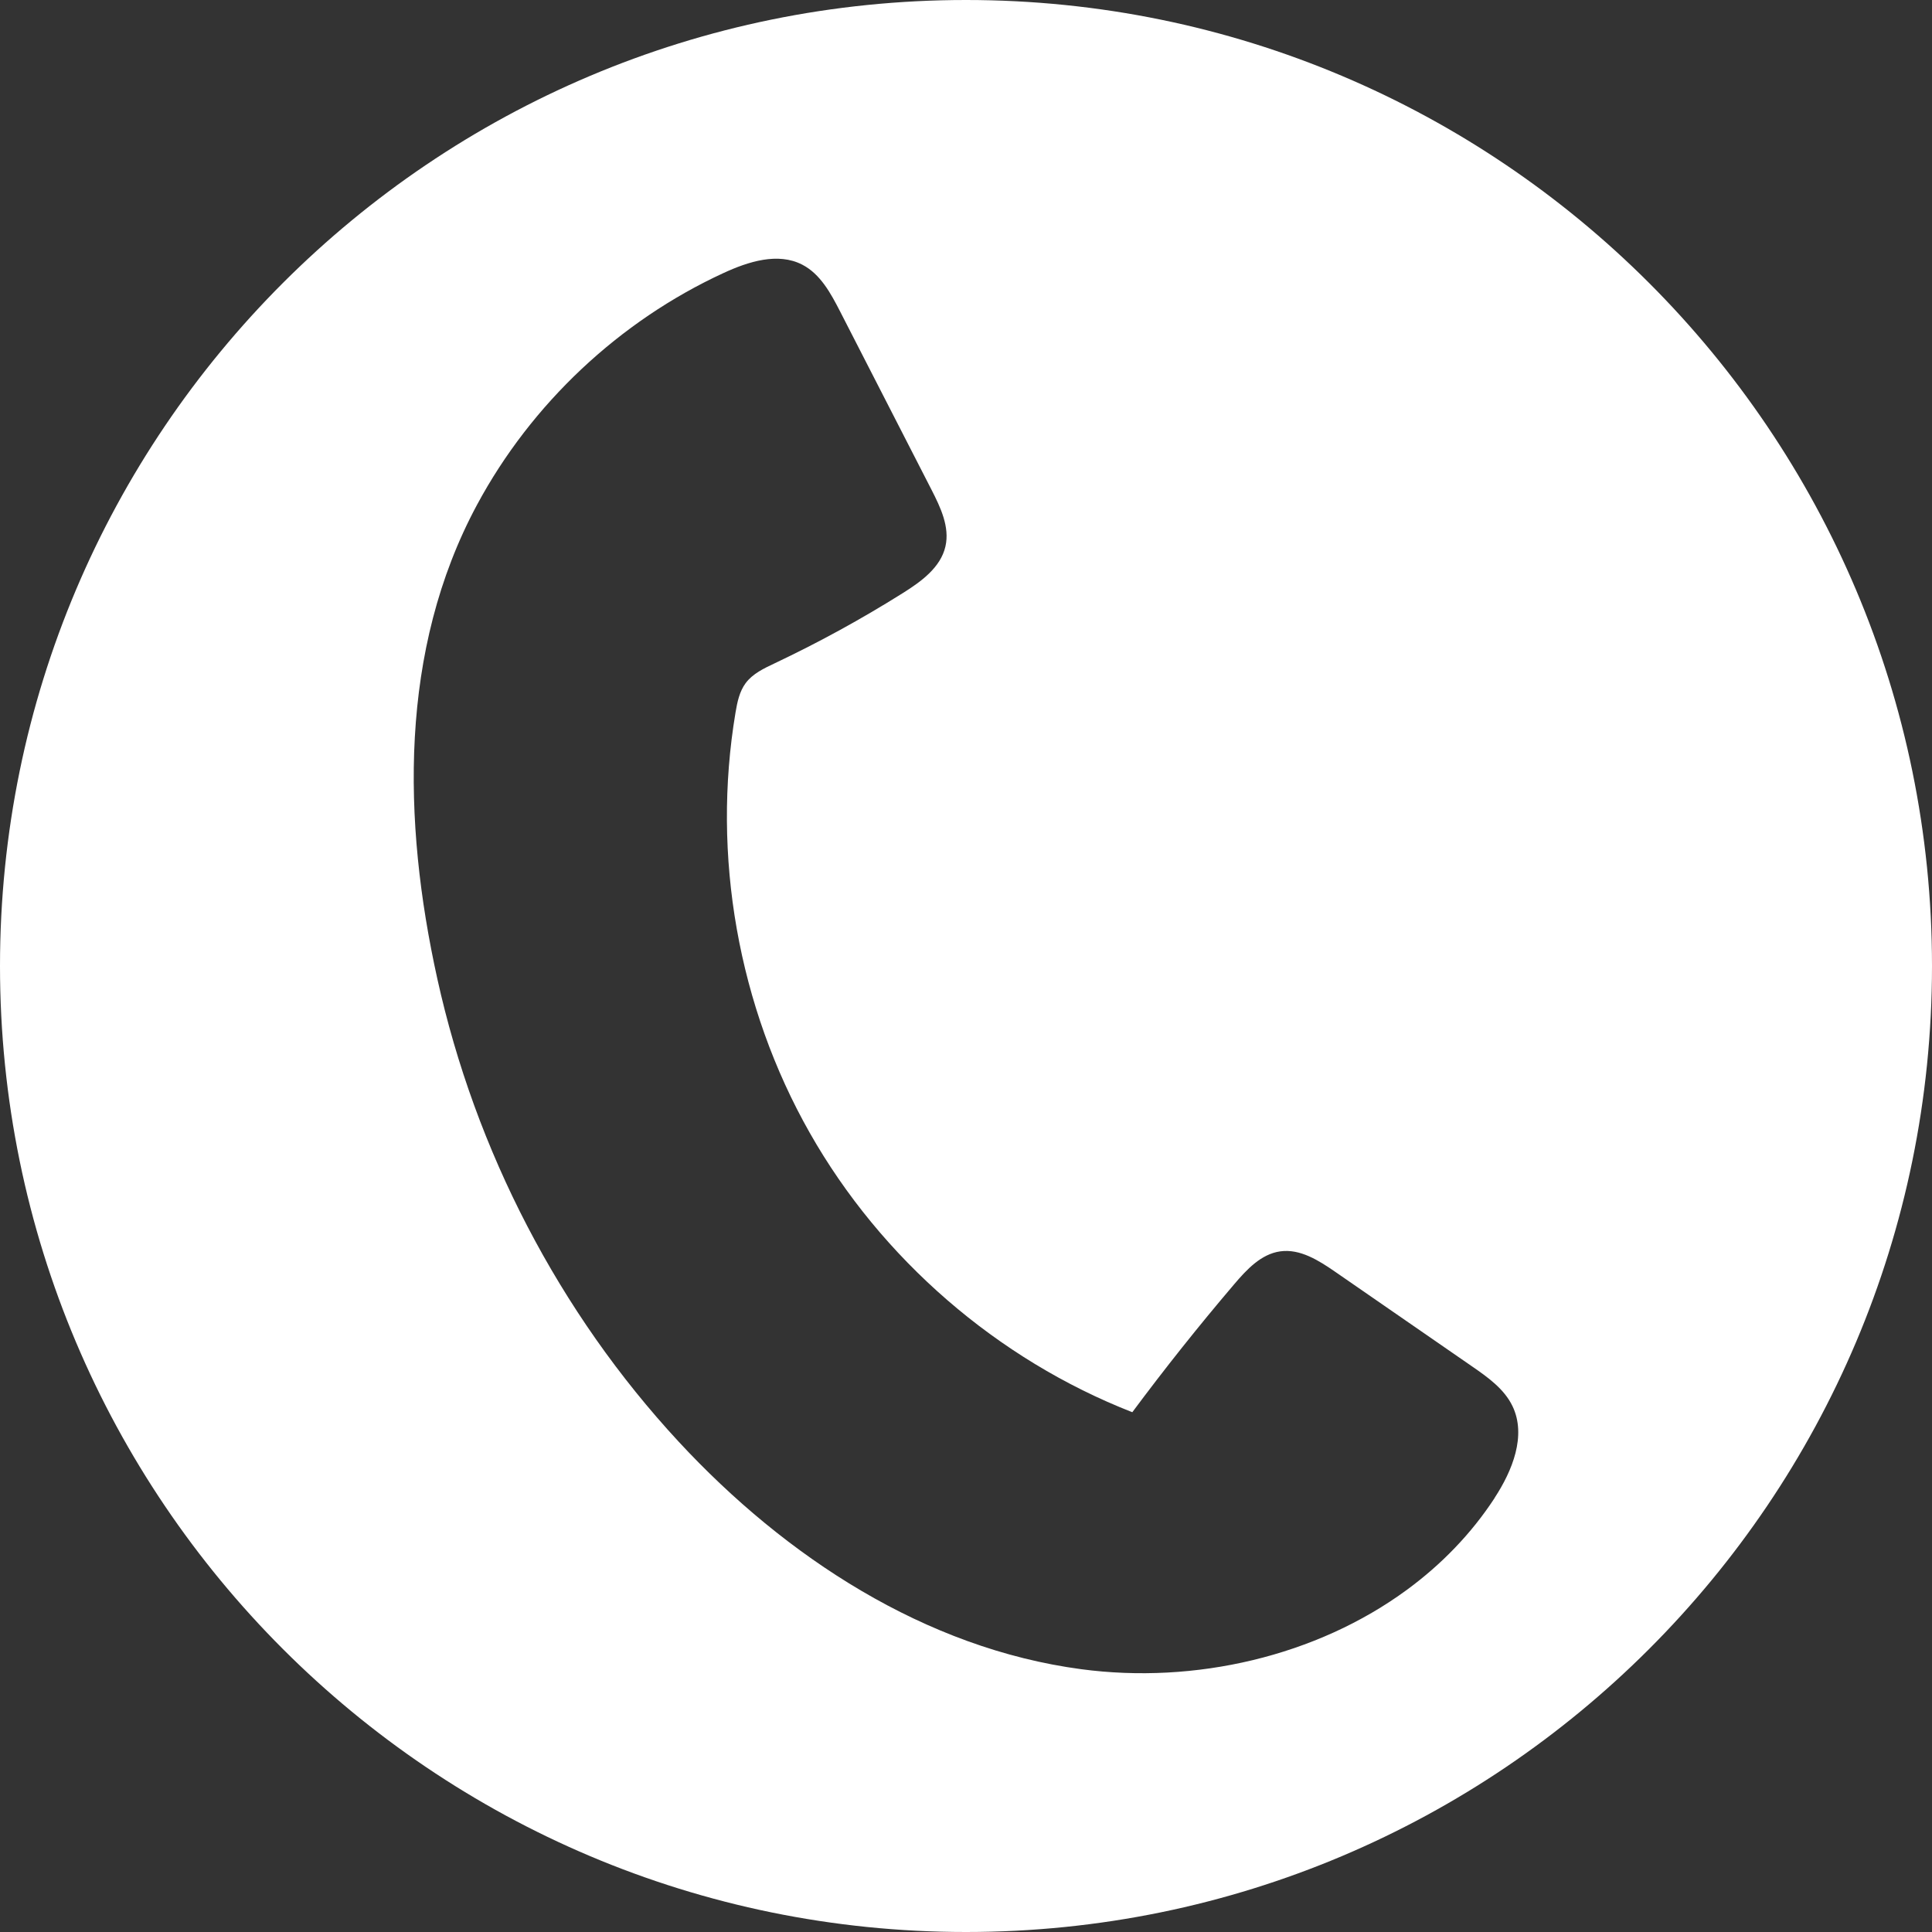 <?xml version="1.0" encoding="UTF-8"?><svg id="_レイヤー_1" xmlns="http://www.w3.org/2000/svg" width="50" height="50" viewBox="0 0 50 50"><rect x="0" y="0" width="50" height="50" fill="#333333" stroke="none"/><defs><style>.cls-1{fill:#fff;stroke-width:0px;}</style></defs><path class="cls-1" d="M25,0C11.193,0,0,11.193,0,25s11.193,25,25,25,25-11.193,25-25S38.807,0,25,0ZM38.679,38.771c-.607.928-1.378,1.718-2.26,2.367-2.355,1.732-5.5,2.452-8.435,2.061-4.034-.537-7.652-2.901-10.418-5.886-3.099-3.345-5.267-7.535-6.249-11.986-.898-4.069-.995-8.5,1.028-12.262,1.407-2.617,3.683-4.756,6.381-6,.642-.296,1.406-.54,2.035-.216.47.242.74.742.981,1.212.788,1.536,1.575,3.073,2.363,4.609.235.459.478.967.363,1.471-.125.548-.631.912-1.108,1.211-1.067.67-2.174,1.276-3.313,1.815-.277.131-.567.267-.75.513-.161.218-.217.494-.262.761-.621,3.702.069,7.611,1.921,10.876,1.852,3.265,4.852,5.864,8.348,7.231.842-1.132,1.721-2.237,2.636-3.311.324-.381.697-.783,1.193-.852.516-.072,1,.238,1.429.534,1.179.815,2.357,1.629,3.536,2.444.407.281.832.583,1.046,1.029.365.762-.003,1.67-.466,2.377Z"/></svg>